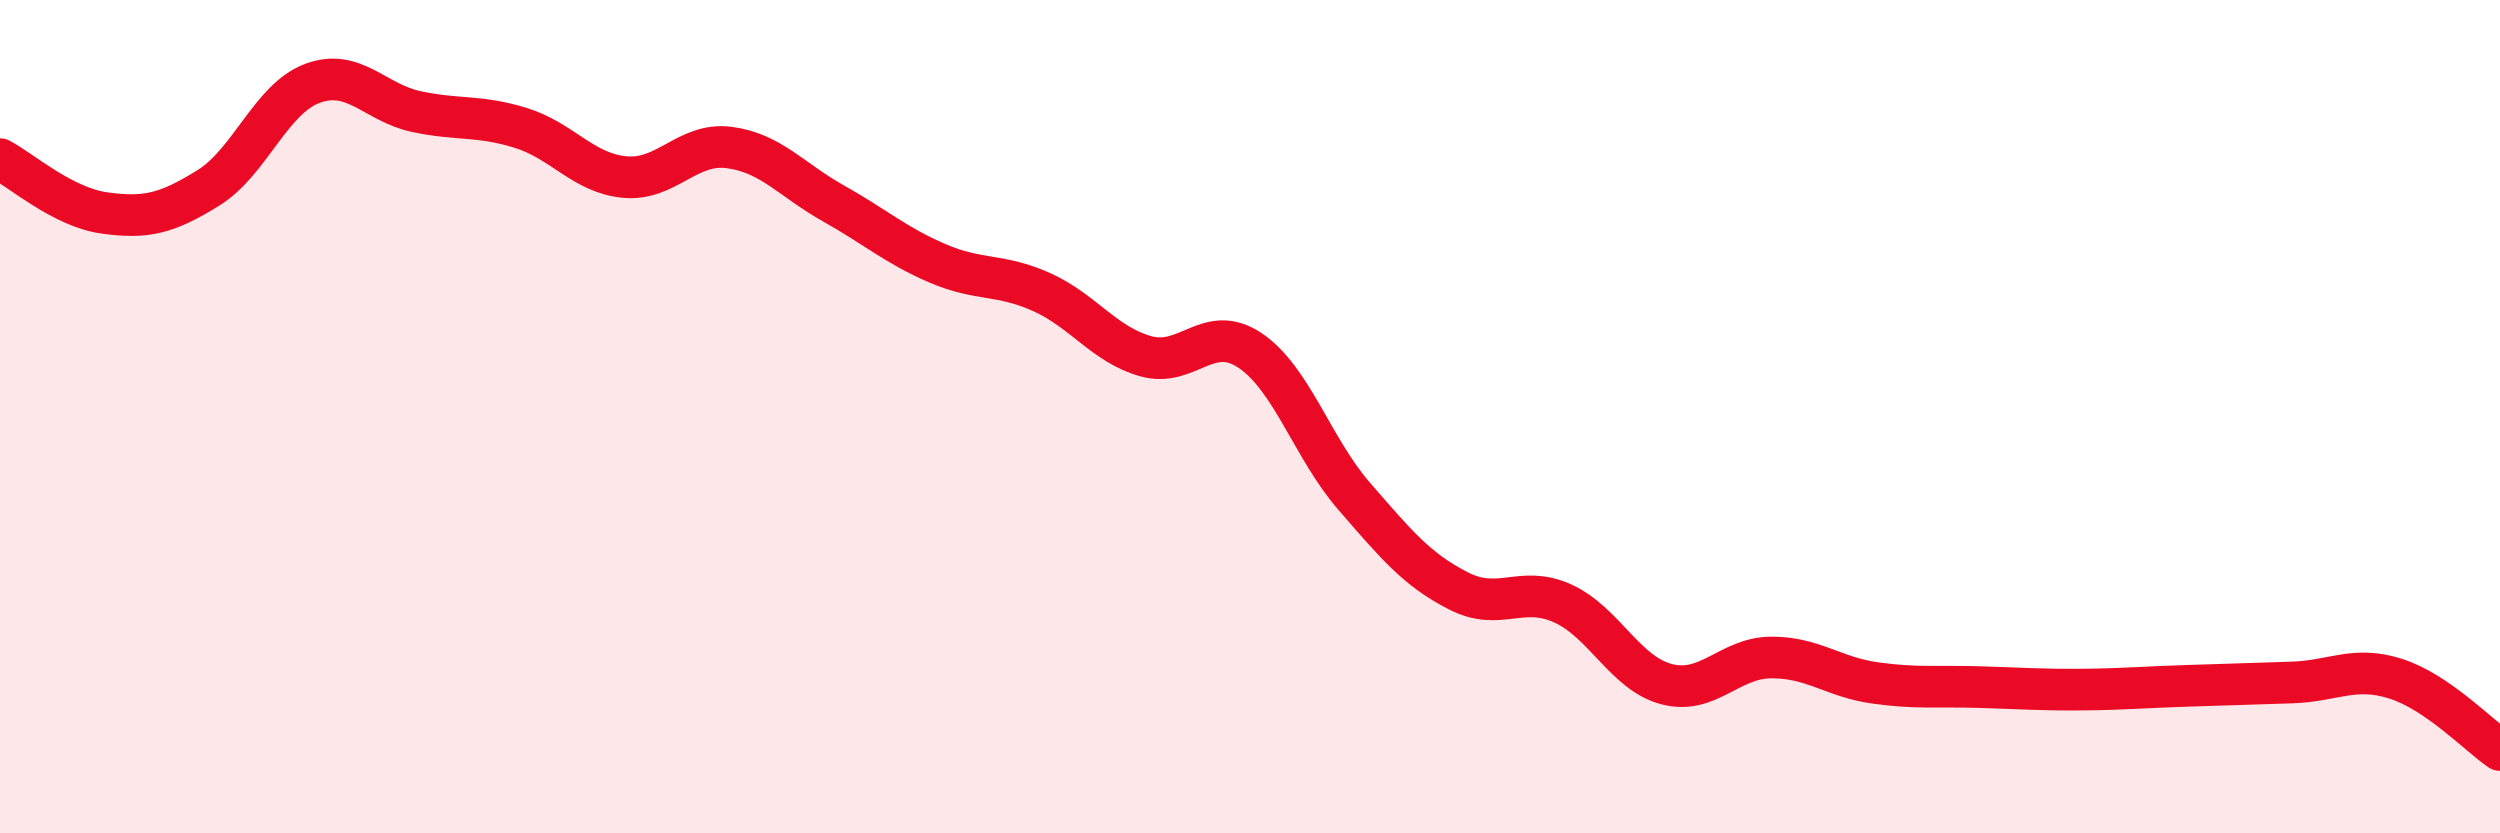 
    <svg width="60" height="20" viewBox="0 0 60 20" xmlns="http://www.w3.org/2000/svg">
      <path
        d="M 0,3.82 C 0.5,4.08 1.5,4.97 2.5,5.11 C 3.5,5.25 4,5.13 5,4.51 C 6,3.89 6.5,2.37 7.5,2 C 8.5,1.63 9,2.47 10,2.68 C 11,2.89 11.5,2.76 12.5,3.07 C 13.5,3.38 14,4.16 15,4.25 C 16,4.34 16.5,3.41 17.5,3.54 C 18.5,3.67 19,4.32 20,4.88 C 21,5.44 21.5,5.89 22.5,6.32 C 23.5,6.75 24,6.56 25,7.01 C 26,7.46 26.5,8.27 27.5,8.55 C 28.5,8.83 29,7.74 30,8.41 C 31,9.08 31.5,10.76 32.5,11.91 C 33.5,13.06 34,13.67 35,14.18 C 36,14.69 36.5,14.03 37.5,14.48 C 38.5,14.93 39,16.16 40,16.42 C 41,16.68 41.5,15.79 42.5,15.78 C 43.5,15.77 44,16.25 45,16.39 C 46,16.53 46.5,16.46 47.5,16.49 C 48.5,16.52 49,16.56 50,16.55 C 51,16.54 51.5,16.49 52.5,16.46 C 53.5,16.43 54,16.41 55,16.38 C 56,16.35 56.5,15.97 57.5,16.29 C 58.5,16.61 59.5,17.66 60,18L60 20L0 20Z"
        fill="#EB0A25"
        opacity="0.1"
        stroke-linecap="round"
        stroke-linejoin="round"
      />
      <path
        d="M 0,3.82 C 0.5,4.08 1.5,4.97 2.5,5.11 C 3.5,5.25 4,5.13 5,4.51 C 6,3.89 6.5,2.37 7.5,2 C 8.5,1.63 9,2.47 10,2.68 C 11,2.89 11.5,2.76 12.5,3.07 C 13.5,3.38 14,4.16 15,4.25 C 16,4.34 16.5,3.41 17.5,3.54 C 18.5,3.67 19,4.32 20,4.88 C 21,5.44 21.5,5.89 22.5,6.32 C 23.5,6.75 24,6.56 25,7.01 C 26,7.46 26.5,8.27 27.5,8.55 C 28.5,8.83 29,7.74 30,8.41 C 31,9.08 31.5,10.76 32.5,11.91 C 33.5,13.06 34,13.67 35,14.18 C 36,14.69 36.5,14.03 37.5,14.48 C 38.5,14.93 39,16.16 40,16.42 C 41,16.68 41.5,15.79 42.5,15.78 C 43.5,15.77 44,16.25 45,16.39 C 46,16.53 46.5,16.46 47.5,16.49 C 48.5,16.52 49,16.56 50,16.55 C 51,16.54 51.5,16.49 52.5,16.46 C 53.5,16.43 54,16.41 55,16.38 C 56,16.35 56.5,15.97 57.5,16.29 C 58.5,16.61 59.5,17.66 60,18"
        stroke="#EB0A25"
        stroke-width="1"
        fill="none"
        stroke-linecap="round"
        stroke-linejoin="round"
      />
    </svg>
  